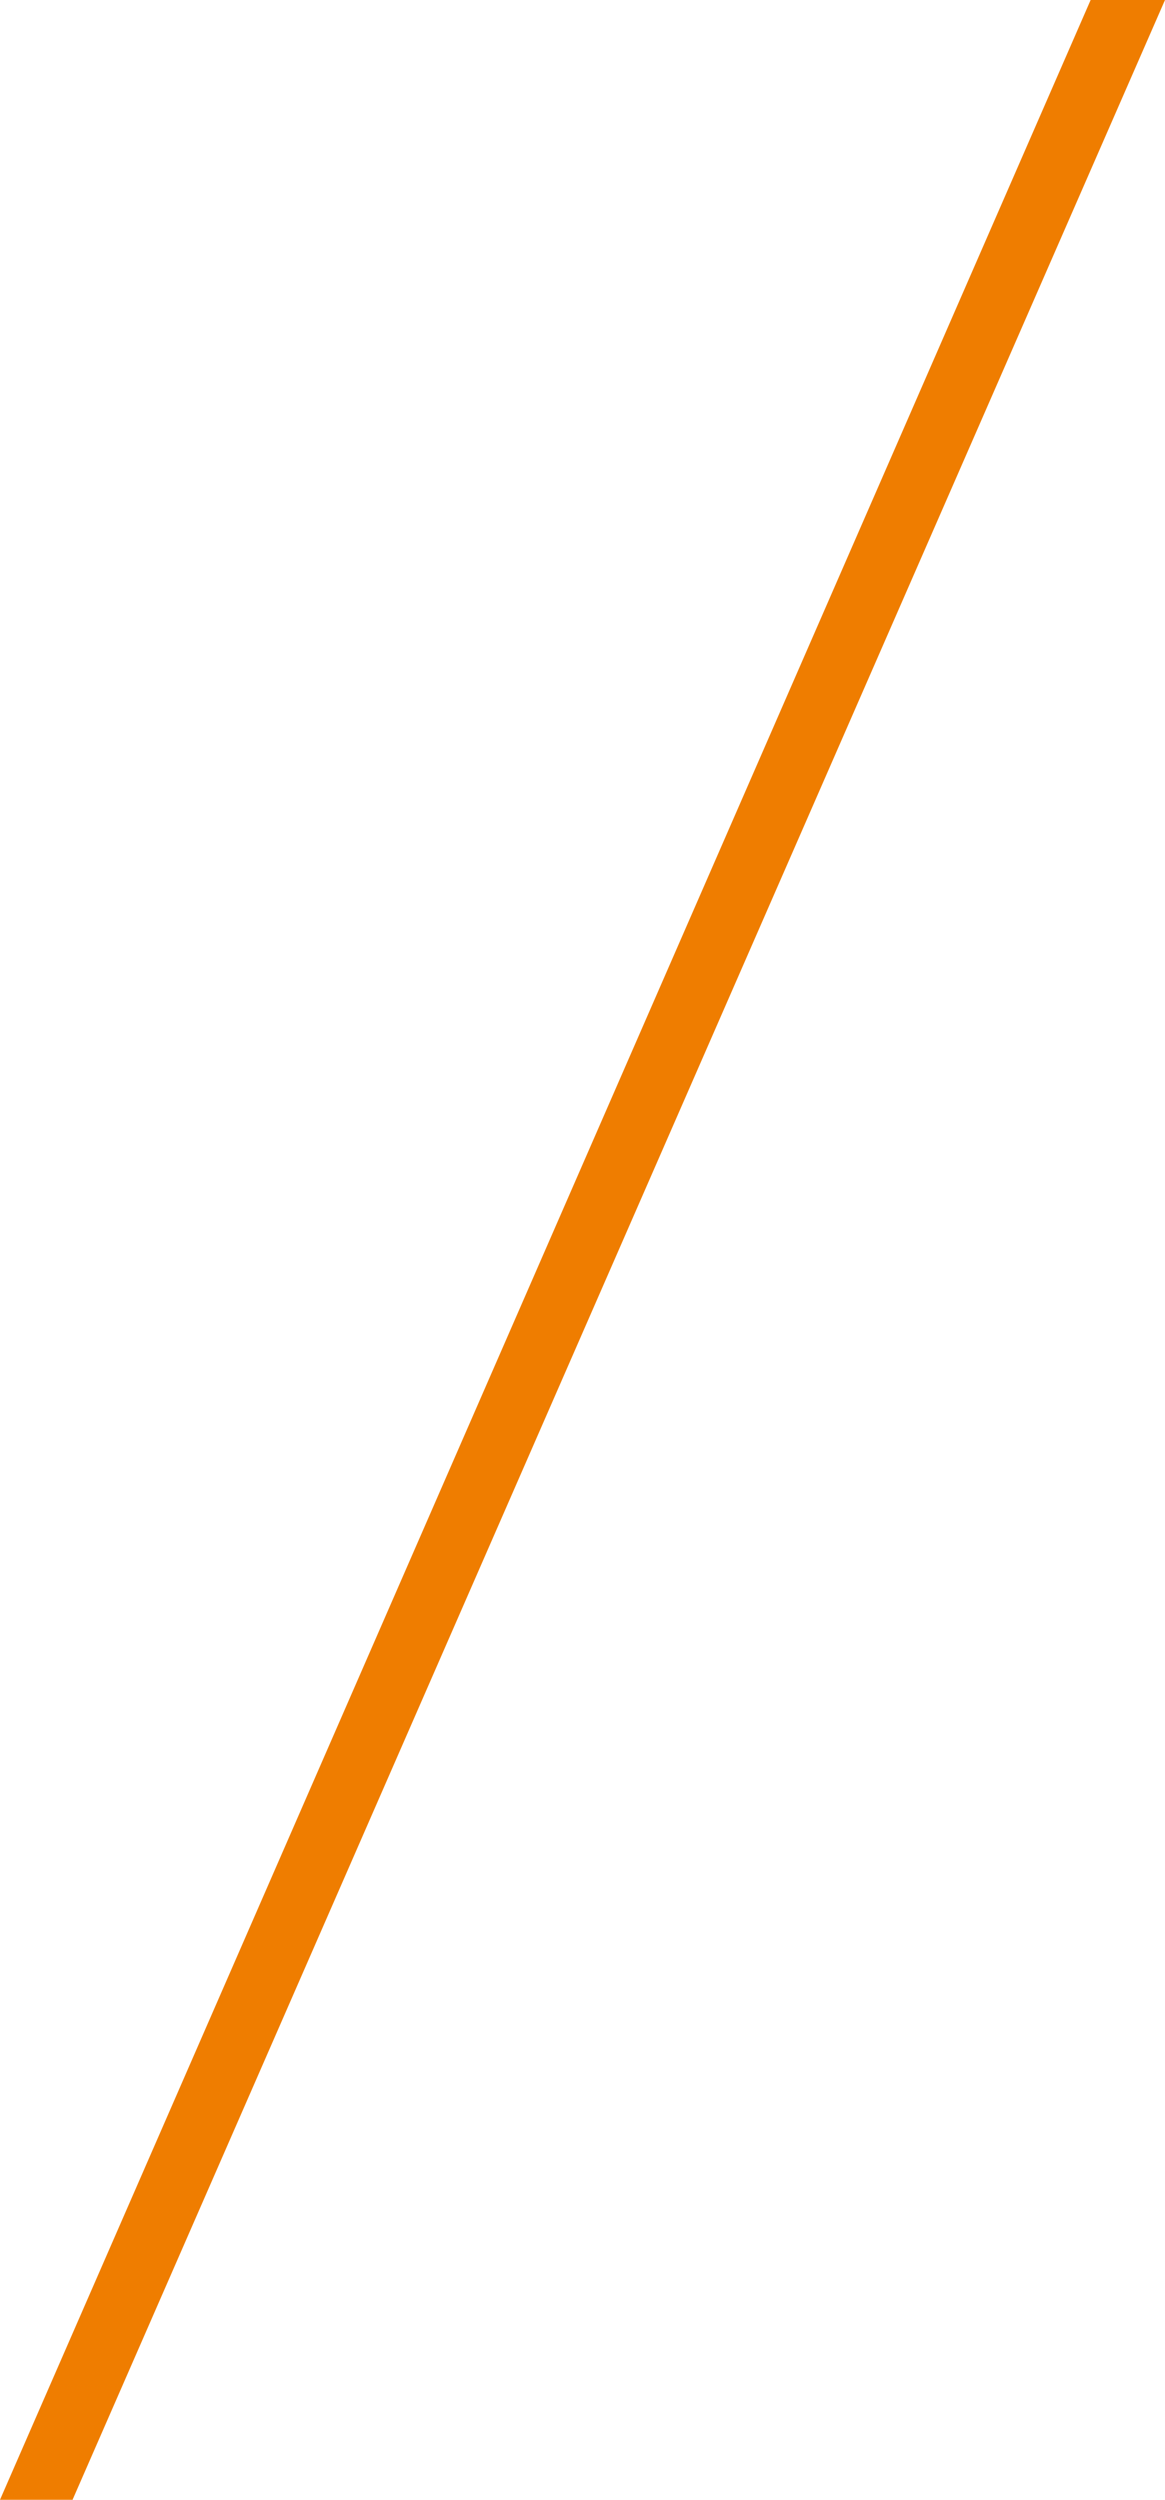 <svg xmlns="http://www.w3.org/2000/svg" width="106.207" height="227.815" viewBox="0 0 106.207 227.815">
  <path id="Path_221" data-name="Path 221" d="M274.252,0,174.824,227.815h6.615L281.031,0Z" transform="translate(-174.824 -0.001)" fill="#ef7d00"/>
</svg>
